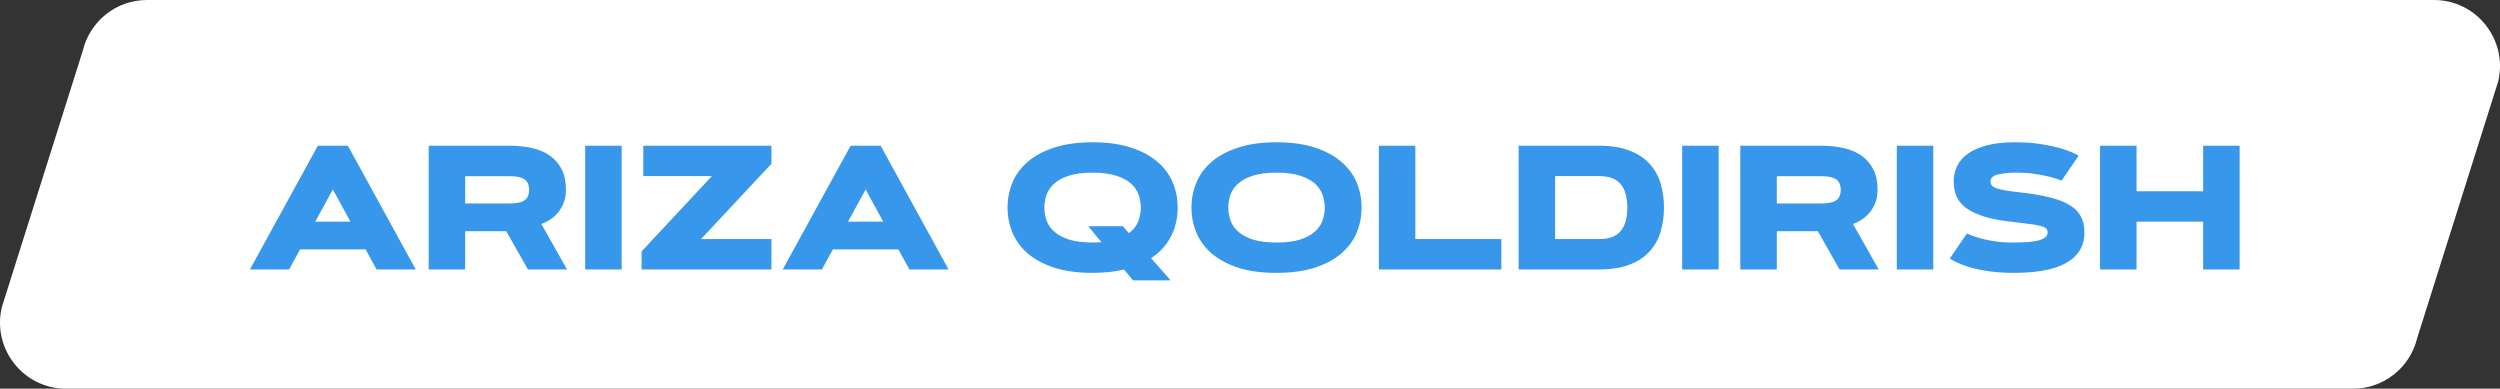 <svg width="566" height="88" viewBox="0 0 566 88" fill="none" xmlns="http://www.w3.org/2000/svg">
<rect x="0" y="0" width="566" height="88" fill="#333333" stroke="none"/>
<path d="M18.75 11.461C20.369 4.737 26.373 0 33.275 0H551.051C560.722 0 567.845 9.068 565.576 18.489L547.25 76.539C545.631 83.263 539.627 88 532.725 88H14.949C5.278 88 -1.845 78.932 0.424 69.511L18.75 11.461Z" fill="white"/>
<path d="M82.777 56.469H67.934L65.453 61H56.586L71.957 32.992H78.754L94.125 61H85.258L82.777 56.469ZM71.371 50.18H79.34L75.356 42.895L71.371 50.18ZM97.055 61V32.992H115.473C117.283 32.992 118.962 33.175 120.512 33.539C122.061 33.891 123.396 34.464 124.516 35.258C125.648 36.052 126.534 37.087 127.172 38.363C127.81 39.626 128.129 41.163 128.129 42.973C128.129 44.118 127.947 45.128 127.582 46C127.23 46.859 126.781 47.608 126.234 48.246C125.688 48.871 125.082 49.385 124.418 49.789C123.767 50.193 123.148 50.499 122.562 50.707L128.383 61H119.516L114.613 52.348H105.316V61H97.055ZM105.316 39.887V46.059H115.473C116.97 46.059 118.064 45.824 118.754 45.355C119.444 44.874 119.789 44.079 119.789 42.973C119.789 41.879 119.444 41.091 118.754 40.609C118.064 40.128 116.97 39.887 115.473 39.887H105.316ZM132.484 32.992H140.746V61H132.484V32.992ZM174.652 54.125V61H145.258V56.918L161.176 39.867H145.648V32.992H174.652V37.074L158.715 54.125H174.652ZM203.402 56.469H188.559L186.078 61H177.211L192.582 32.992H199.379L214.75 61H205.883L203.402 56.469ZM191.996 50.18H199.965L195.98 42.895L191.996 50.18ZM247.367 61.781C244.06 61.781 241.195 61.397 238.773 60.629C236.365 59.848 234.366 58.793 232.777 57.465C231.202 56.124 230.03 54.555 229.262 52.758C228.493 50.961 228.109 49.04 228.109 46.996C228.109 44.952 228.493 43.031 229.262 41.234C230.03 39.438 231.202 37.875 232.777 36.547C234.366 35.206 236.365 34.151 238.773 33.383C241.195 32.602 244.06 32.211 247.367 32.211C250.674 32.211 253.533 32.602 255.941 33.383C258.363 34.151 260.362 35.206 261.938 36.547C263.526 37.875 264.704 39.438 265.473 41.234C266.241 43.031 266.625 44.952 266.625 46.996C266.625 48.155 266.501 49.281 266.254 50.375C266.02 51.456 265.648 52.484 265.141 53.461C264.646 54.438 264.021 55.349 263.266 56.195C262.51 57.029 261.625 57.784 260.609 58.461L265.023 63.461H256.508L254.477 61.02C253.422 61.267 252.309 61.456 251.137 61.586C249.965 61.716 248.708 61.781 247.367 61.781ZM247.367 54.906C247.719 54.906 248.057 54.9 248.383 54.887C248.721 54.874 249.047 54.854 249.359 54.828L246.391 51.215H254.223L255.609 52.797C256.599 52.029 257.289 51.143 257.68 50.141C258.083 49.125 258.285 48.077 258.285 46.996C258.285 46.007 258.116 45.036 257.777 44.086C257.452 43.135 256.872 42.289 256.039 41.547C255.206 40.805 254.086 40.212 252.68 39.77C251.286 39.314 249.516 39.086 247.367 39.086C245.219 39.086 243.441 39.314 242.035 39.77C240.642 40.212 239.529 40.805 238.695 41.547C237.862 42.289 237.276 43.135 236.938 44.086C236.612 45.036 236.449 46.007 236.449 46.996C236.449 47.986 236.612 48.956 236.938 49.906C237.276 50.857 237.862 51.703 238.695 52.445C239.529 53.188 240.642 53.786 242.035 54.242C243.441 54.685 245.219 54.906 247.367 54.906ZM289.008 61.781C285.701 61.781 282.836 61.397 280.414 60.629C278.005 59.848 276.007 58.793 274.418 57.465C272.842 56.124 271.671 54.555 270.902 52.758C270.134 50.961 269.75 49.04 269.75 46.996C269.75 44.952 270.134 43.031 270.902 41.234C271.671 39.438 272.842 37.875 274.418 36.547C276.007 35.206 278.005 34.151 280.414 33.383C282.836 32.602 285.701 32.211 289.008 32.211C292.315 32.211 295.173 32.602 297.582 33.383C300.004 34.151 302.003 35.206 303.578 36.547C305.167 37.875 306.345 39.438 307.113 41.234C307.882 43.031 308.266 44.952 308.266 46.996C308.266 49.04 307.882 50.961 307.113 52.758C306.345 54.555 305.167 56.124 303.578 57.465C302.003 58.793 300.004 59.848 297.582 60.629C295.173 61.397 292.315 61.781 289.008 61.781ZM289.008 54.906C291.156 54.906 292.927 54.685 294.32 54.242C295.727 53.786 296.846 53.188 297.68 52.445C298.513 51.703 299.092 50.857 299.418 49.906C299.757 48.956 299.926 47.986 299.926 46.996C299.926 46.007 299.757 45.036 299.418 44.086C299.092 43.135 298.513 42.289 297.68 41.547C296.846 40.805 295.727 40.212 294.32 39.77C292.927 39.314 291.156 39.086 289.008 39.086C286.859 39.086 285.082 39.314 283.676 39.77C282.283 40.212 281.169 40.805 280.336 41.547C279.503 42.289 278.917 43.135 278.578 44.086C278.253 45.036 278.09 46.007 278.09 46.996C278.09 47.986 278.253 48.956 278.578 49.906C278.917 50.857 279.503 51.703 280.336 52.445C281.169 53.188 282.283 53.786 283.676 54.242C285.082 54.685 286.859 54.906 289.008 54.906ZM320.434 54.125H339.906V61H312.172V32.992H320.434V54.125ZM376.723 46.996C376.723 48.975 376.462 50.818 375.941 52.523C375.434 54.216 374.6 55.694 373.441 56.957C372.283 58.22 370.766 59.21 368.891 59.926C367.029 60.642 364.75 61 362.055 61H343.812V32.992H362.055C364.75 32.992 367.029 33.357 368.891 34.086C370.766 34.802 372.283 35.792 373.441 37.055C374.6 38.305 375.434 39.783 375.941 41.488C376.462 43.194 376.723 45.03 376.723 46.996ZM352.074 54.125H362.055C364.268 54.125 365.883 53.533 366.898 52.348C367.914 51.15 368.422 49.366 368.422 46.996C368.422 44.626 367.914 42.849 366.898 41.664C365.883 40.466 364.268 39.867 362.055 39.867H352.074V54.125ZM380.844 32.992H389.105V61H380.844V32.992ZM394.008 61V32.992H412.426C414.236 32.992 415.915 33.175 417.465 33.539C419.014 33.891 420.349 34.464 421.469 35.258C422.602 36.052 423.487 37.087 424.125 38.363C424.763 39.626 425.082 41.163 425.082 42.973C425.082 44.118 424.9 45.128 424.535 46C424.184 46.859 423.734 47.608 423.188 48.246C422.641 48.871 422.035 49.385 421.371 49.789C420.72 50.193 420.102 50.499 419.516 50.707L425.336 61H416.469L411.566 52.348H402.27V61H394.008ZM402.27 39.887V46.059H412.426C413.923 46.059 415.017 45.824 415.707 45.355C416.397 44.874 416.742 44.079 416.742 42.973C416.742 41.879 416.397 41.091 415.707 40.609C415.017 40.128 413.923 39.887 412.426 39.887H402.27ZM429.438 32.992H437.699V61H429.438V32.992ZM466.742 40.883C465.896 40.544 464.945 40.245 463.891 39.984C462.992 39.763 461.924 39.561 460.688 39.379C459.451 39.184 458.083 39.086 456.586 39.086C454.698 39.086 453.233 39.236 452.191 39.535C451.163 39.822 450.648 40.336 450.648 41.078C450.648 41.456 450.766 41.775 451 42.035C451.234 42.283 451.612 42.497 452.133 42.68C452.667 42.849 453.357 43.005 454.203 43.148C455.049 43.279 456.078 43.409 457.289 43.539C459.945 43.839 462.204 44.223 464.066 44.691C465.928 45.147 467.439 45.733 468.598 46.449C469.757 47.152 470.596 48.012 471.117 49.027C471.651 50.03 471.918 51.221 471.918 52.602C471.918 54.281 471.521 55.707 470.727 56.879C469.945 58.038 468.852 58.982 467.445 59.711C466.039 60.44 464.359 60.967 462.406 61.293C460.466 61.618 458.331 61.781 456 61.781C454.724 61.781 453.533 61.736 452.426 61.645C451.332 61.553 450.323 61.43 449.398 61.273C448.487 61.13 447.654 60.961 446.898 60.766C446.143 60.57 445.473 60.368 444.887 60.16C443.507 59.678 442.354 59.132 441.43 58.52L445.297 52.875C446.117 53.253 447.061 53.591 448.129 53.891C449.027 54.151 450.108 54.385 451.371 54.594C452.647 54.802 454.06 54.906 455.609 54.906C456.885 54.906 458.018 54.874 459.008 54.809C459.997 54.73 460.831 54.607 461.508 54.438C462.185 54.255 462.699 54.021 463.051 53.734C463.402 53.435 463.578 53.057 463.578 52.602C463.578 52.25 463.467 51.964 463.246 51.742C463.038 51.521 462.641 51.332 462.055 51.176C461.482 51.007 460.681 50.857 459.652 50.727C458.637 50.583 457.315 50.421 455.688 50.238C452.979 49.952 450.759 49.529 449.027 48.969C447.296 48.396 445.928 47.719 444.926 46.938C443.936 46.143 443.253 45.251 442.875 44.262C442.497 43.272 442.309 42.211 442.309 41.078C442.309 39.854 442.562 38.708 443.07 37.641C443.578 36.56 444.385 35.622 445.492 34.828C446.599 34.021 448.031 33.383 449.789 32.914C451.56 32.445 453.695 32.211 456.195 32.211C458.617 32.211 460.727 32.374 462.523 32.699C464.333 33.012 465.837 33.357 467.035 33.734C468.428 34.177 469.62 34.678 470.609 35.238L466.742 40.883ZM498.793 32.992H507.055V61H498.793V50.18H483.715V61H475.453V32.992H483.715V43.305H498.793V32.992Z" fill="#3797EA"/>
</svg>
